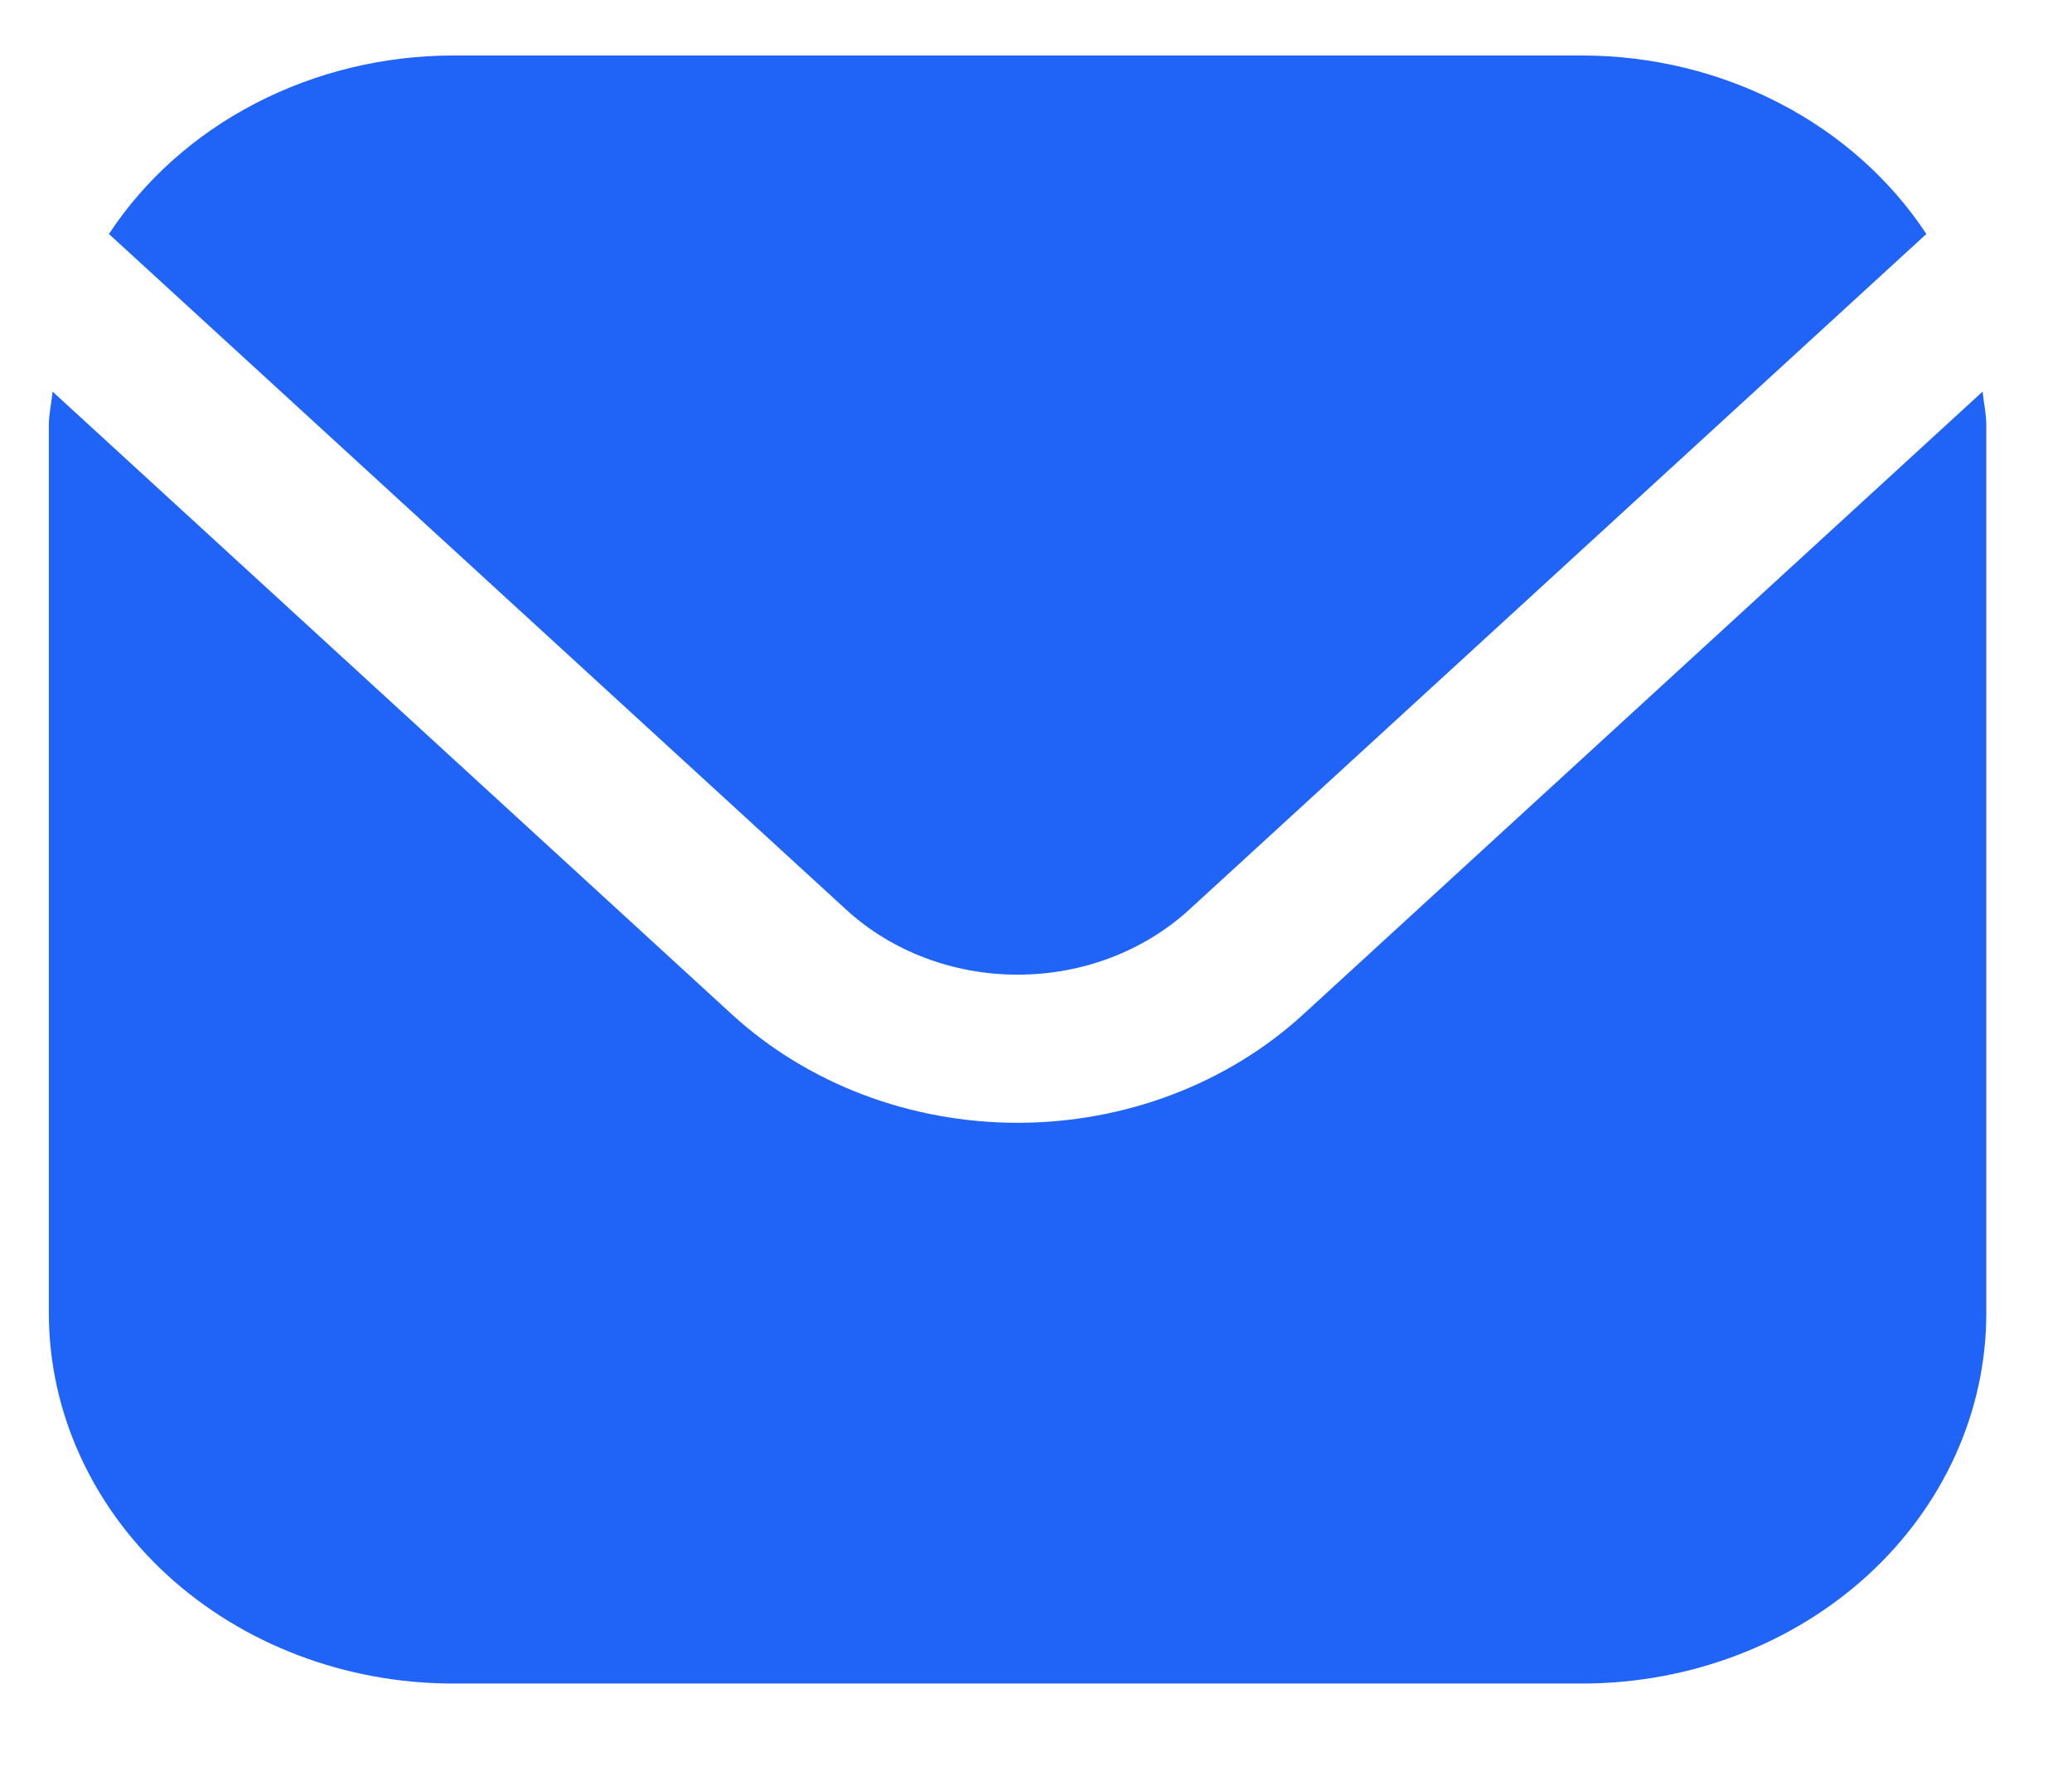 <svg width="14" height="12" viewBox="0 0 14 12" fill="none" xmlns="http://www.w3.org/2000/svg">
<path d="M13.396 2.646L8.804 6.856C8.292 7.324 7.599 7.587 6.876 7.587C6.152 7.587 5.459 7.324 4.947 6.856L0.355 2.646C0.348 2.725 0.33 2.797 0.33 2.875V8.876C0.331 9.538 0.619 10.174 1.13 10.643C1.641 11.111 2.334 11.375 3.057 11.376H10.694C11.417 11.375 12.11 11.111 12.621 10.643C13.133 10.174 13.42 9.538 13.421 8.876V2.875C13.421 2.797 13.404 2.725 13.396 2.646Z" fill="#1F64F6"/>
<path d="M8.034 6.148L13.016 1.581C12.774 1.214 12.434 0.91 12.027 0.699C11.621 0.488 11.162 0.376 10.694 0.375H3.058C2.59 0.376 2.131 0.488 1.725 0.699C1.318 0.91 0.978 1.214 0.736 1.581L5.719 6.148C6.026 6.429 6.442 6.586 6.876 6.586C7.31 6.586 7.726 6.429 8.034 6.148Z" fill="#1F64F6"/>
</svg>
